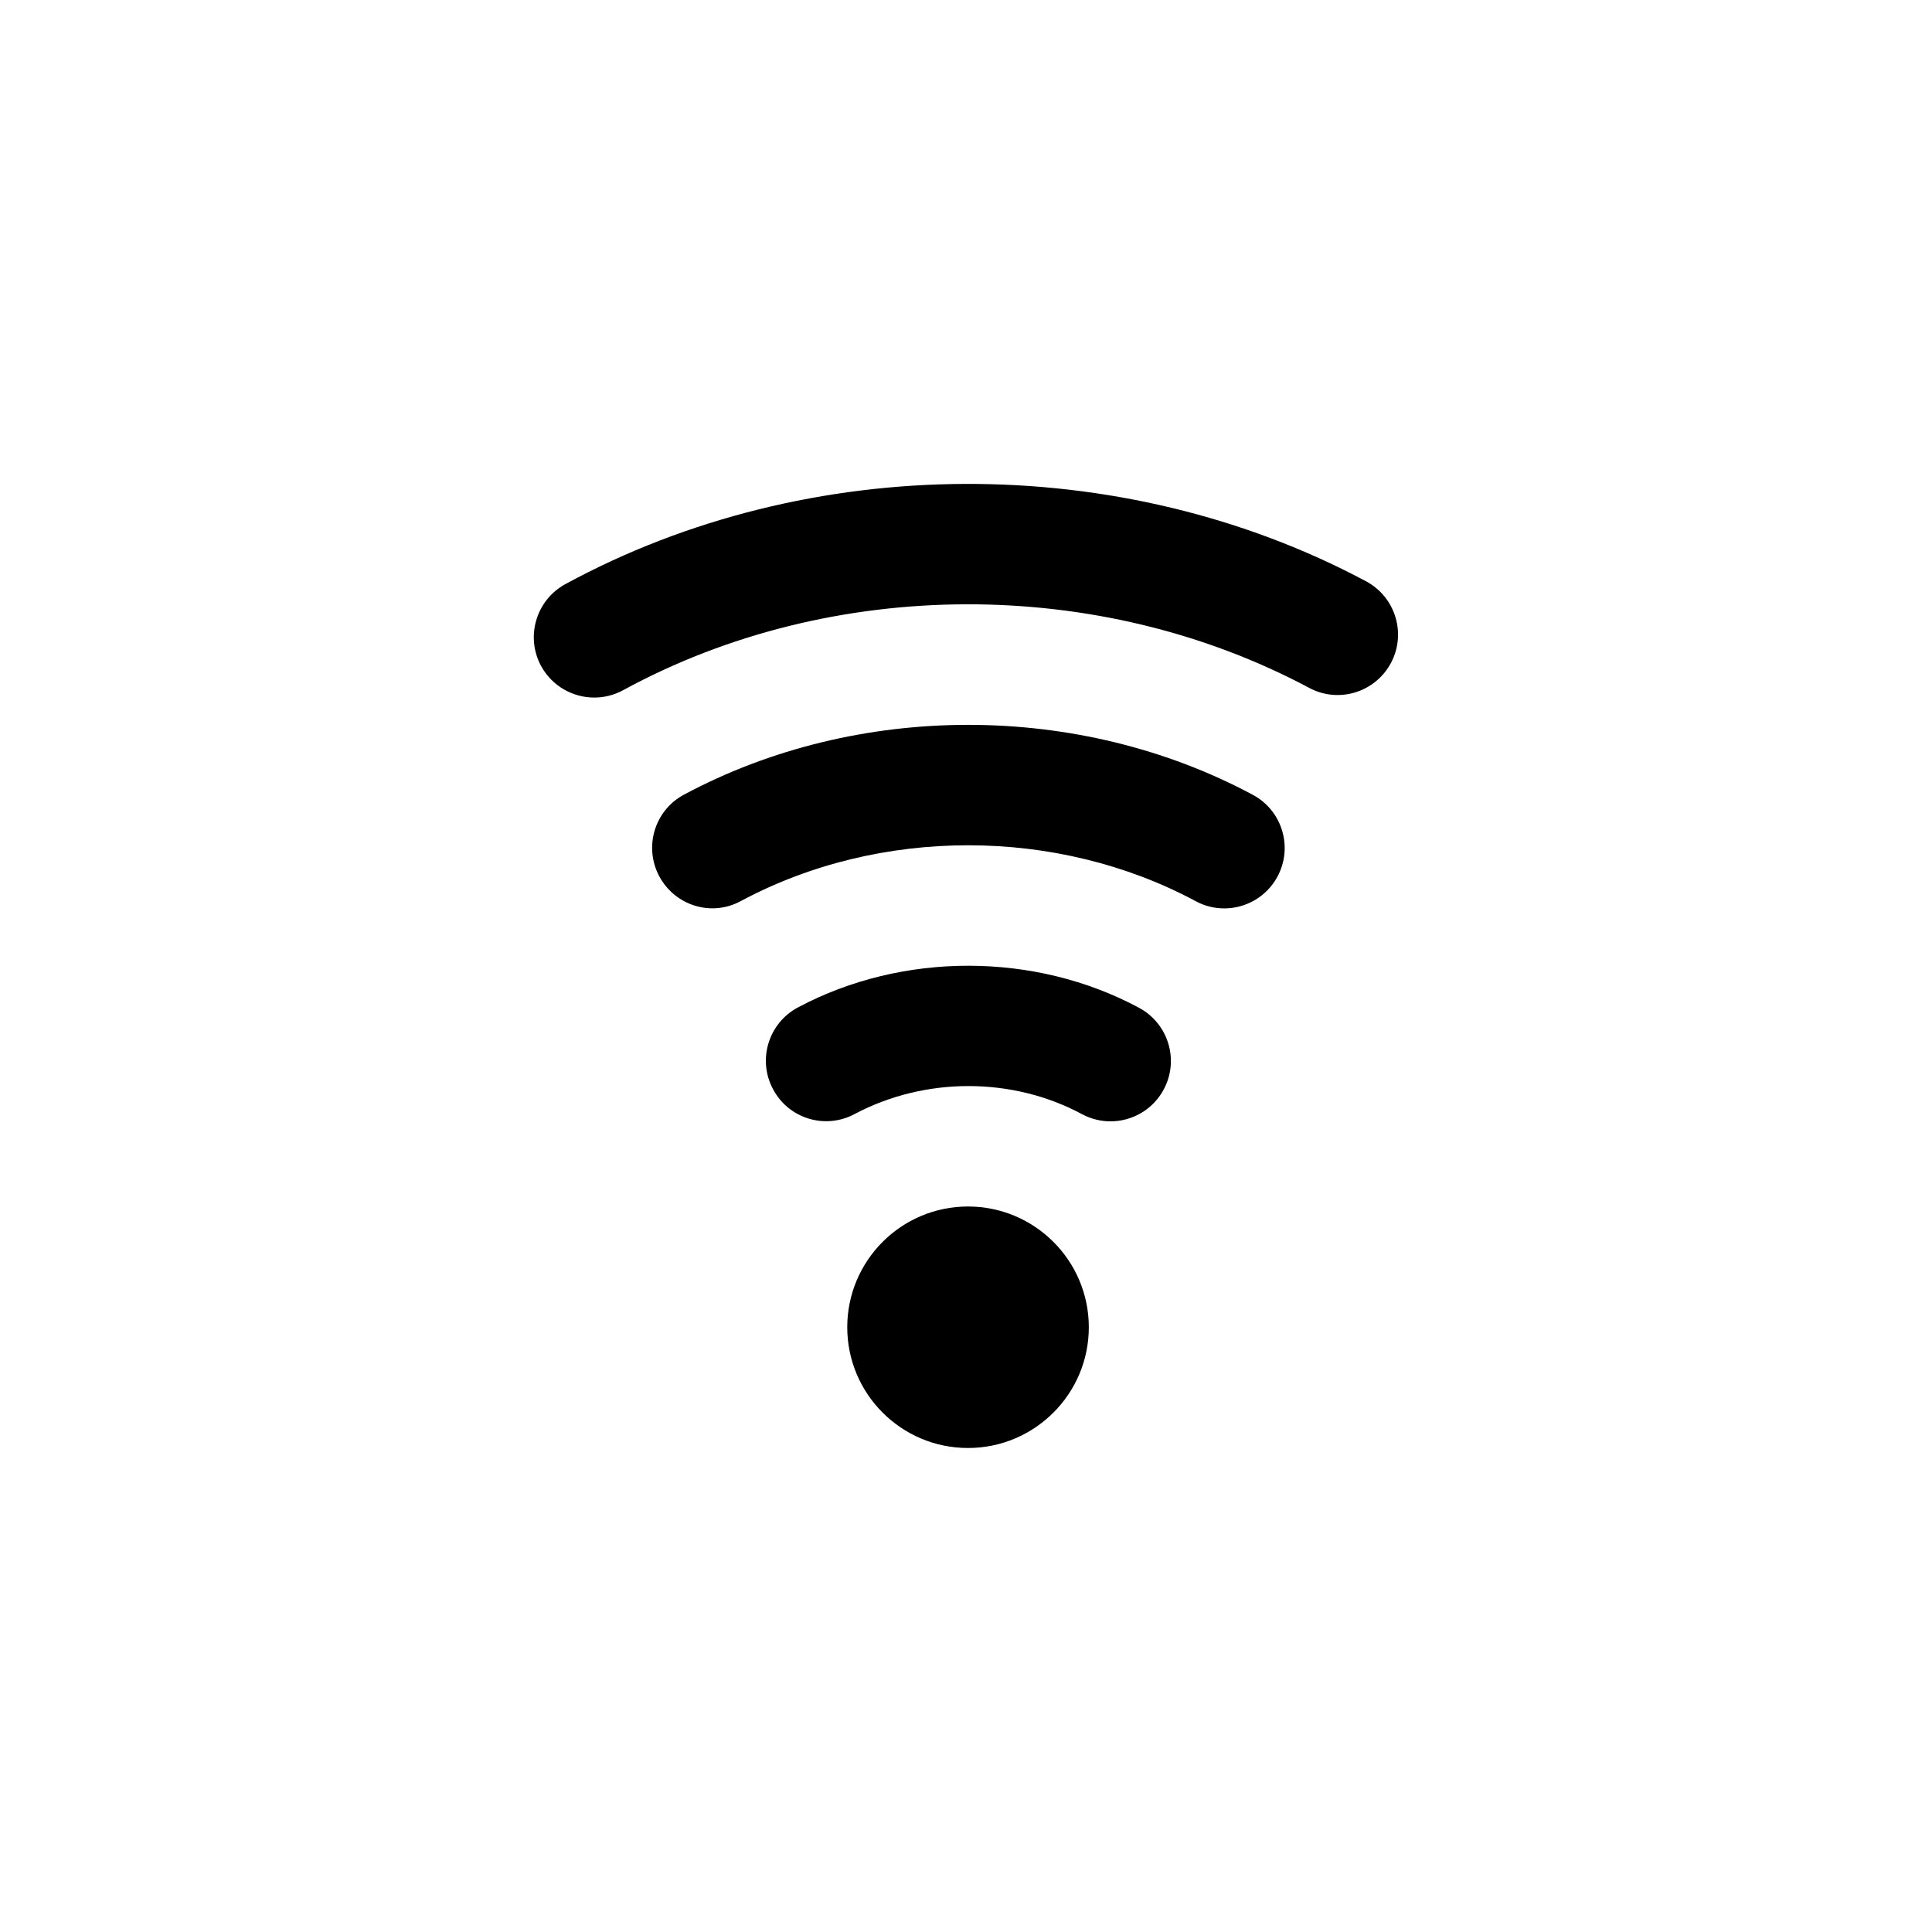 <?xml version="1.0" encoding="utf-8"?>
<!-- Generator: Adobe Illustrator 16.0.0, SVG Export Plug-In . SVG Version: 6.00 Build 0)  -->
<!DOCTYPE svg PUBLIC "-//W3C//DTD SVG 1.1//EN" "http://www.w3.org/Graphics/SVG/1.1/DTD/svg11.dtd">
<svg version="1.1" id="Layer_1" xmlns="http://www.w3.org/2000/svg" xmlns:xlink="http://www.w3.org/1999/xlink" x="0px" y="0px"
	 width="512px" height="512px" viewBox="0 0 512 512" enable-background="new 0 0 512 512" xml:space="preserve">
<path d="M288.547,351.734c0,17.656-14.344,32-32.016,32s-32-14.344-32-32s14.328-32,32-32S288.547,334.078,288.547,351.734z
	 M301.859,267.078c-27.563-14.813-62.672-14.875-90.406-0.094c-7.797,4.156-10.766,13.844-6.609,21.625
	c4.125,7.844,13.813,10.813,21.641,6.625c18.609-9.875,41.781-9.906,60.25,0.031c2.406,1.281,5,1.906,7.563,1.906
	c5.688,0,11.219-3.063,14.094-8.438C312.578,280.953,309.641,271.266,301.859,267.078z M332.016,210.641
	c-46.094-24.719-104.672-24.719-150.734-0.063c-7.797,4.156-10.734,13.844-6.563,21.656c4.172,7.781,13.844,10.813,21.656,6.531
	c36.781-19.688,83.703-19.688,120.516,0.063c2.406,1.313,5,1.906,7.563,1.906c5.688,0,11.219-3.063,14.094-8.438
	C342.734,224.516,339.797,214.797,332.016,210.641z M362.016,154.047c-64.969-34.688-147.594-34.375-212.188,0.75
	c-7.766,4.25-10.641,13.938-6.422,21.719c2.906,5.313,8.406,8.344,14.078,8.344c2.578,0,5.203-0.625,7.625-1.938
	c55.313-30.156,126.125-30.375,181.844-0.625c7.75,4.156,17.438,1.25,21.656-6.594C372.766,167.922,369.828,158.234,362.016,154.047
	z"/>
</svg>
